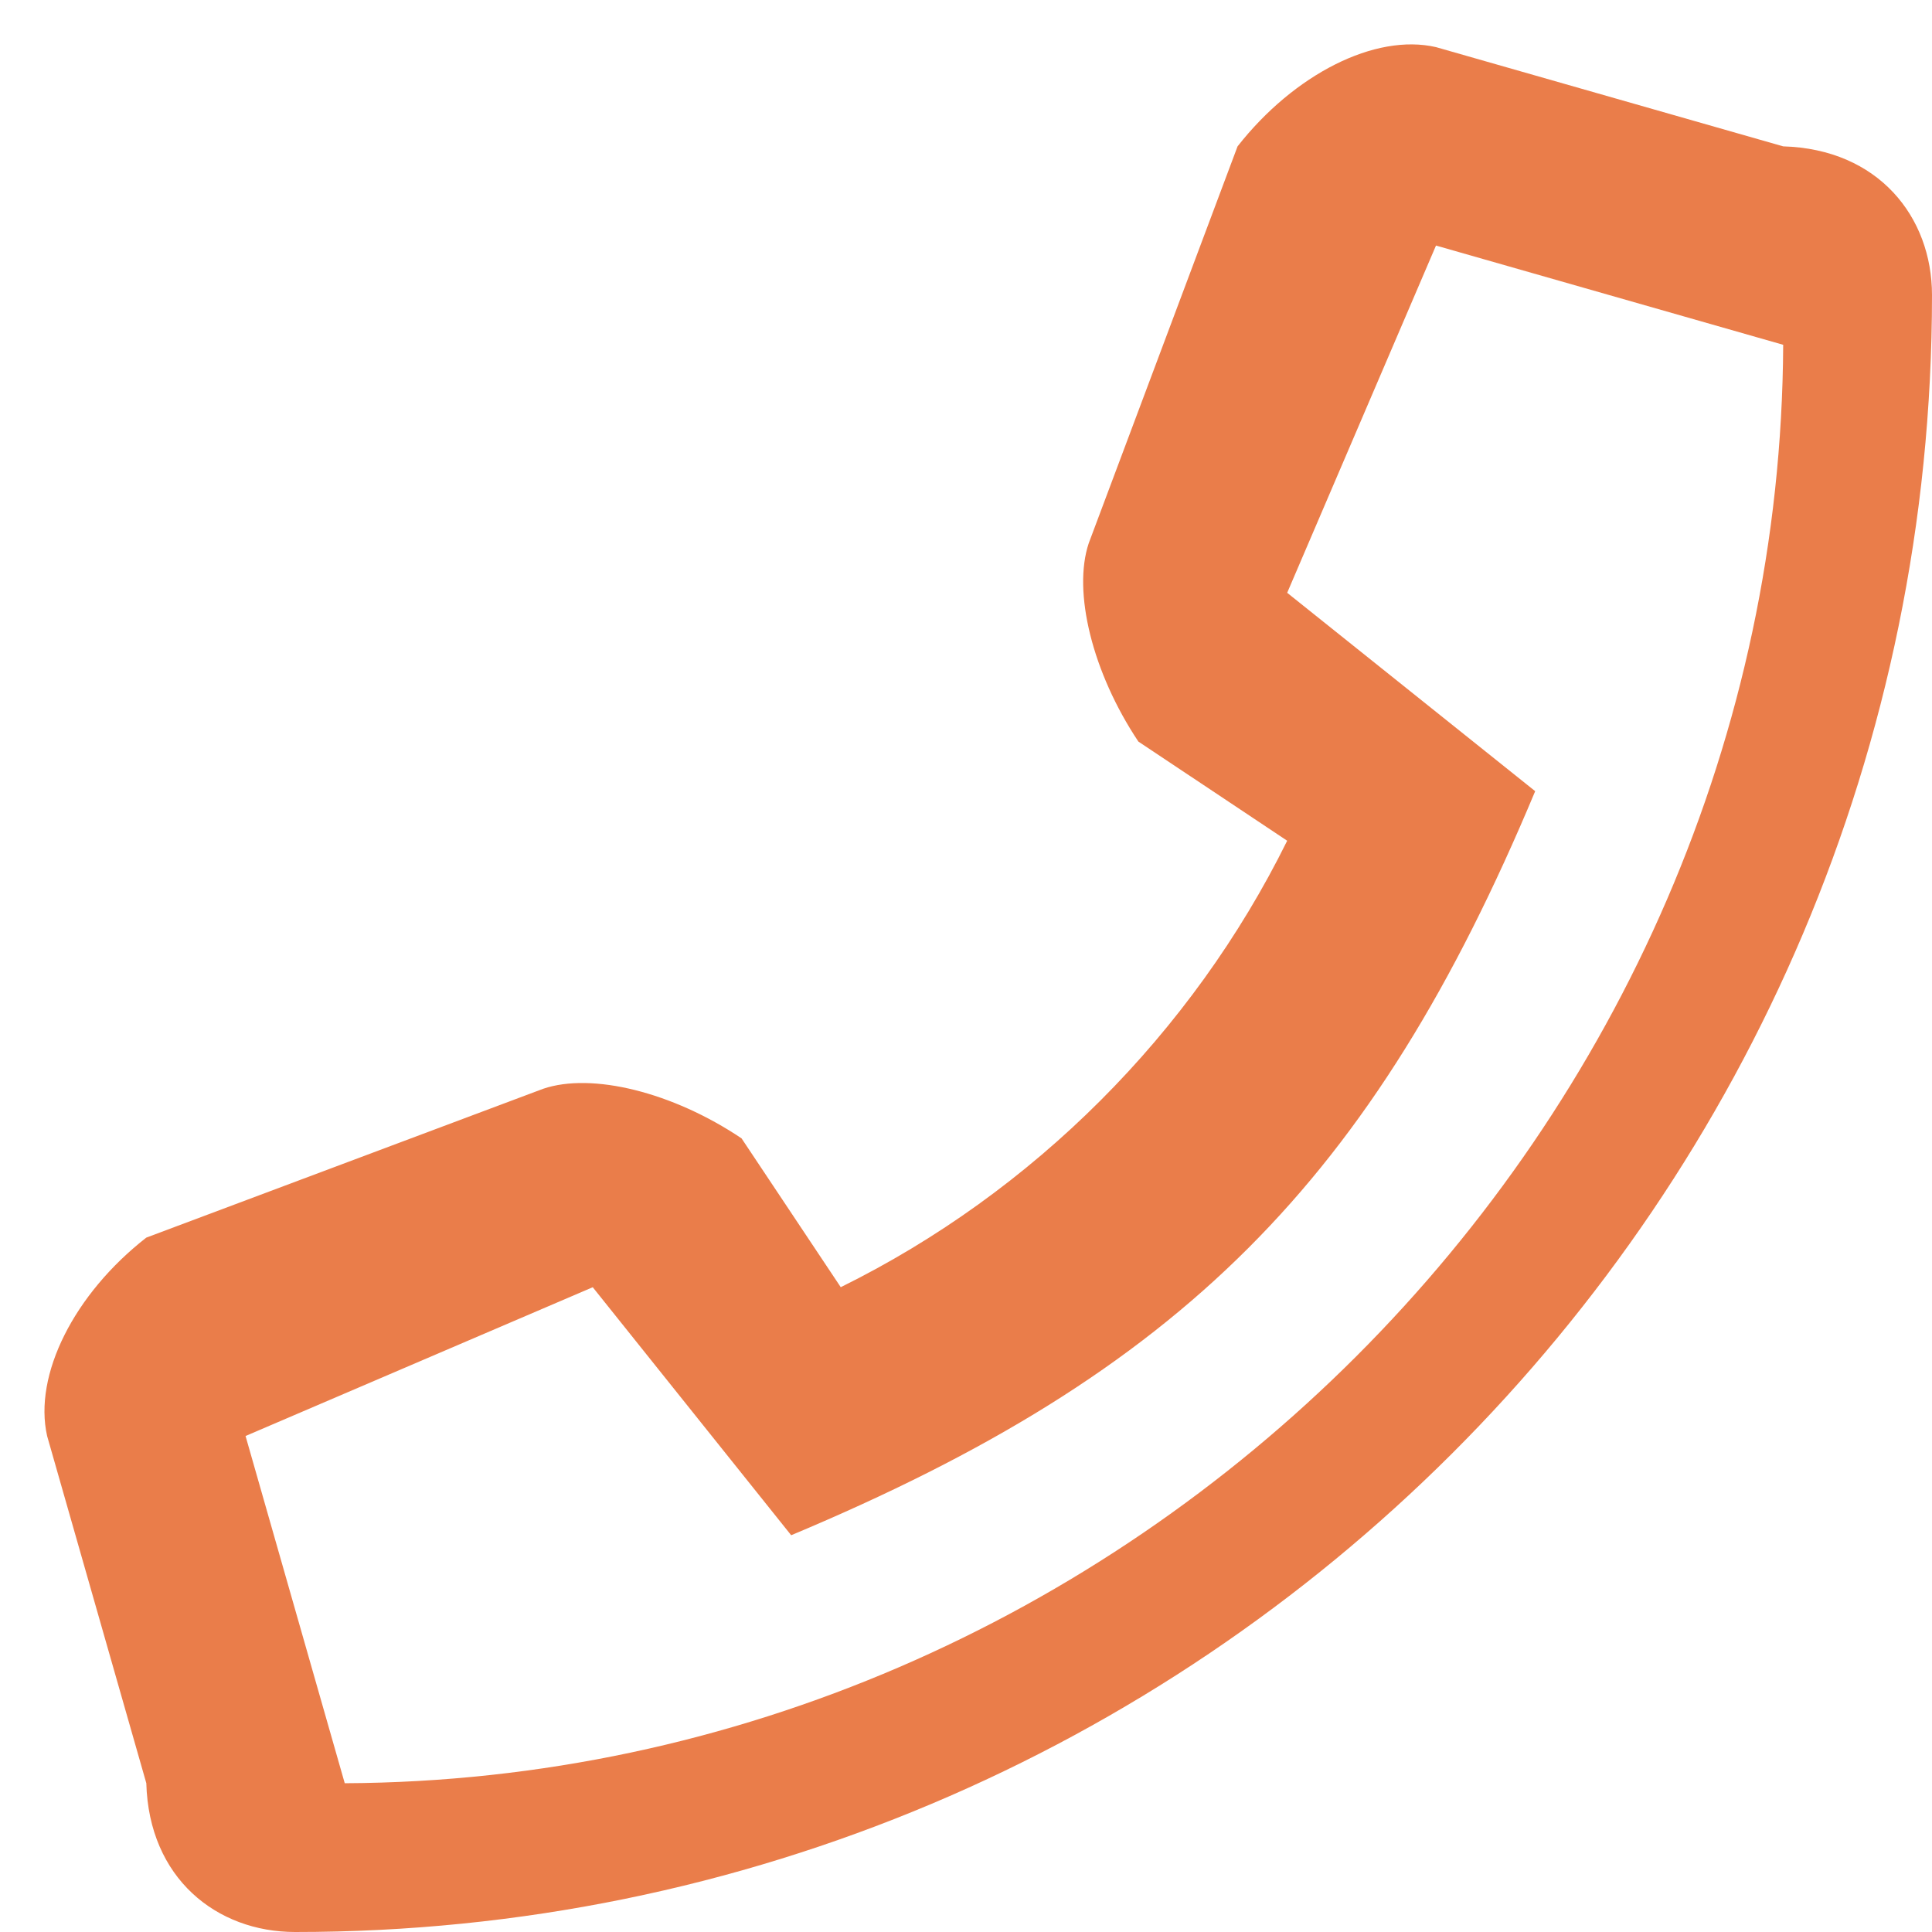 <svg width="41" height="41" viewBox="0 0 41 41" fill="none" xmlns="http://www.w3.org/2000/svg"><path fill-rule="evenodd" clip-rule="evenodd" d="M30.474 1L37.842 3.106C39.86 3.164 41 4.601 41 6.263C41 25.512 25.4 41.008 6.263 41C4.597 41 3.16 39.859 3.105 37.842L1 30.474C0.707 29.177 1.574 27.458 3.105 26.264L11.526 23.106C12.558 22.754 14.276 23.176 15.737 24.158L17.842 27.316C21.924 25.302 25.299 21.926 27.316 17.842L24.158 15.737C23.182 14.275 22.76 12.556 23.105 11.527L26.263 3.106C27.462 1.577 29.181 0.702 30.474 1ZM5.211 30.474L7.316 37.843C23.937 37.764 37.764 23.938 37.842 7.317L30.474 5.211L27.316 12.58L32.579 16.79C29.119 25.068 25.052 29.12 16.79 32.58L12.579 27.317L5.211 30.474Z" fill="#EA7D4A"/></svg>